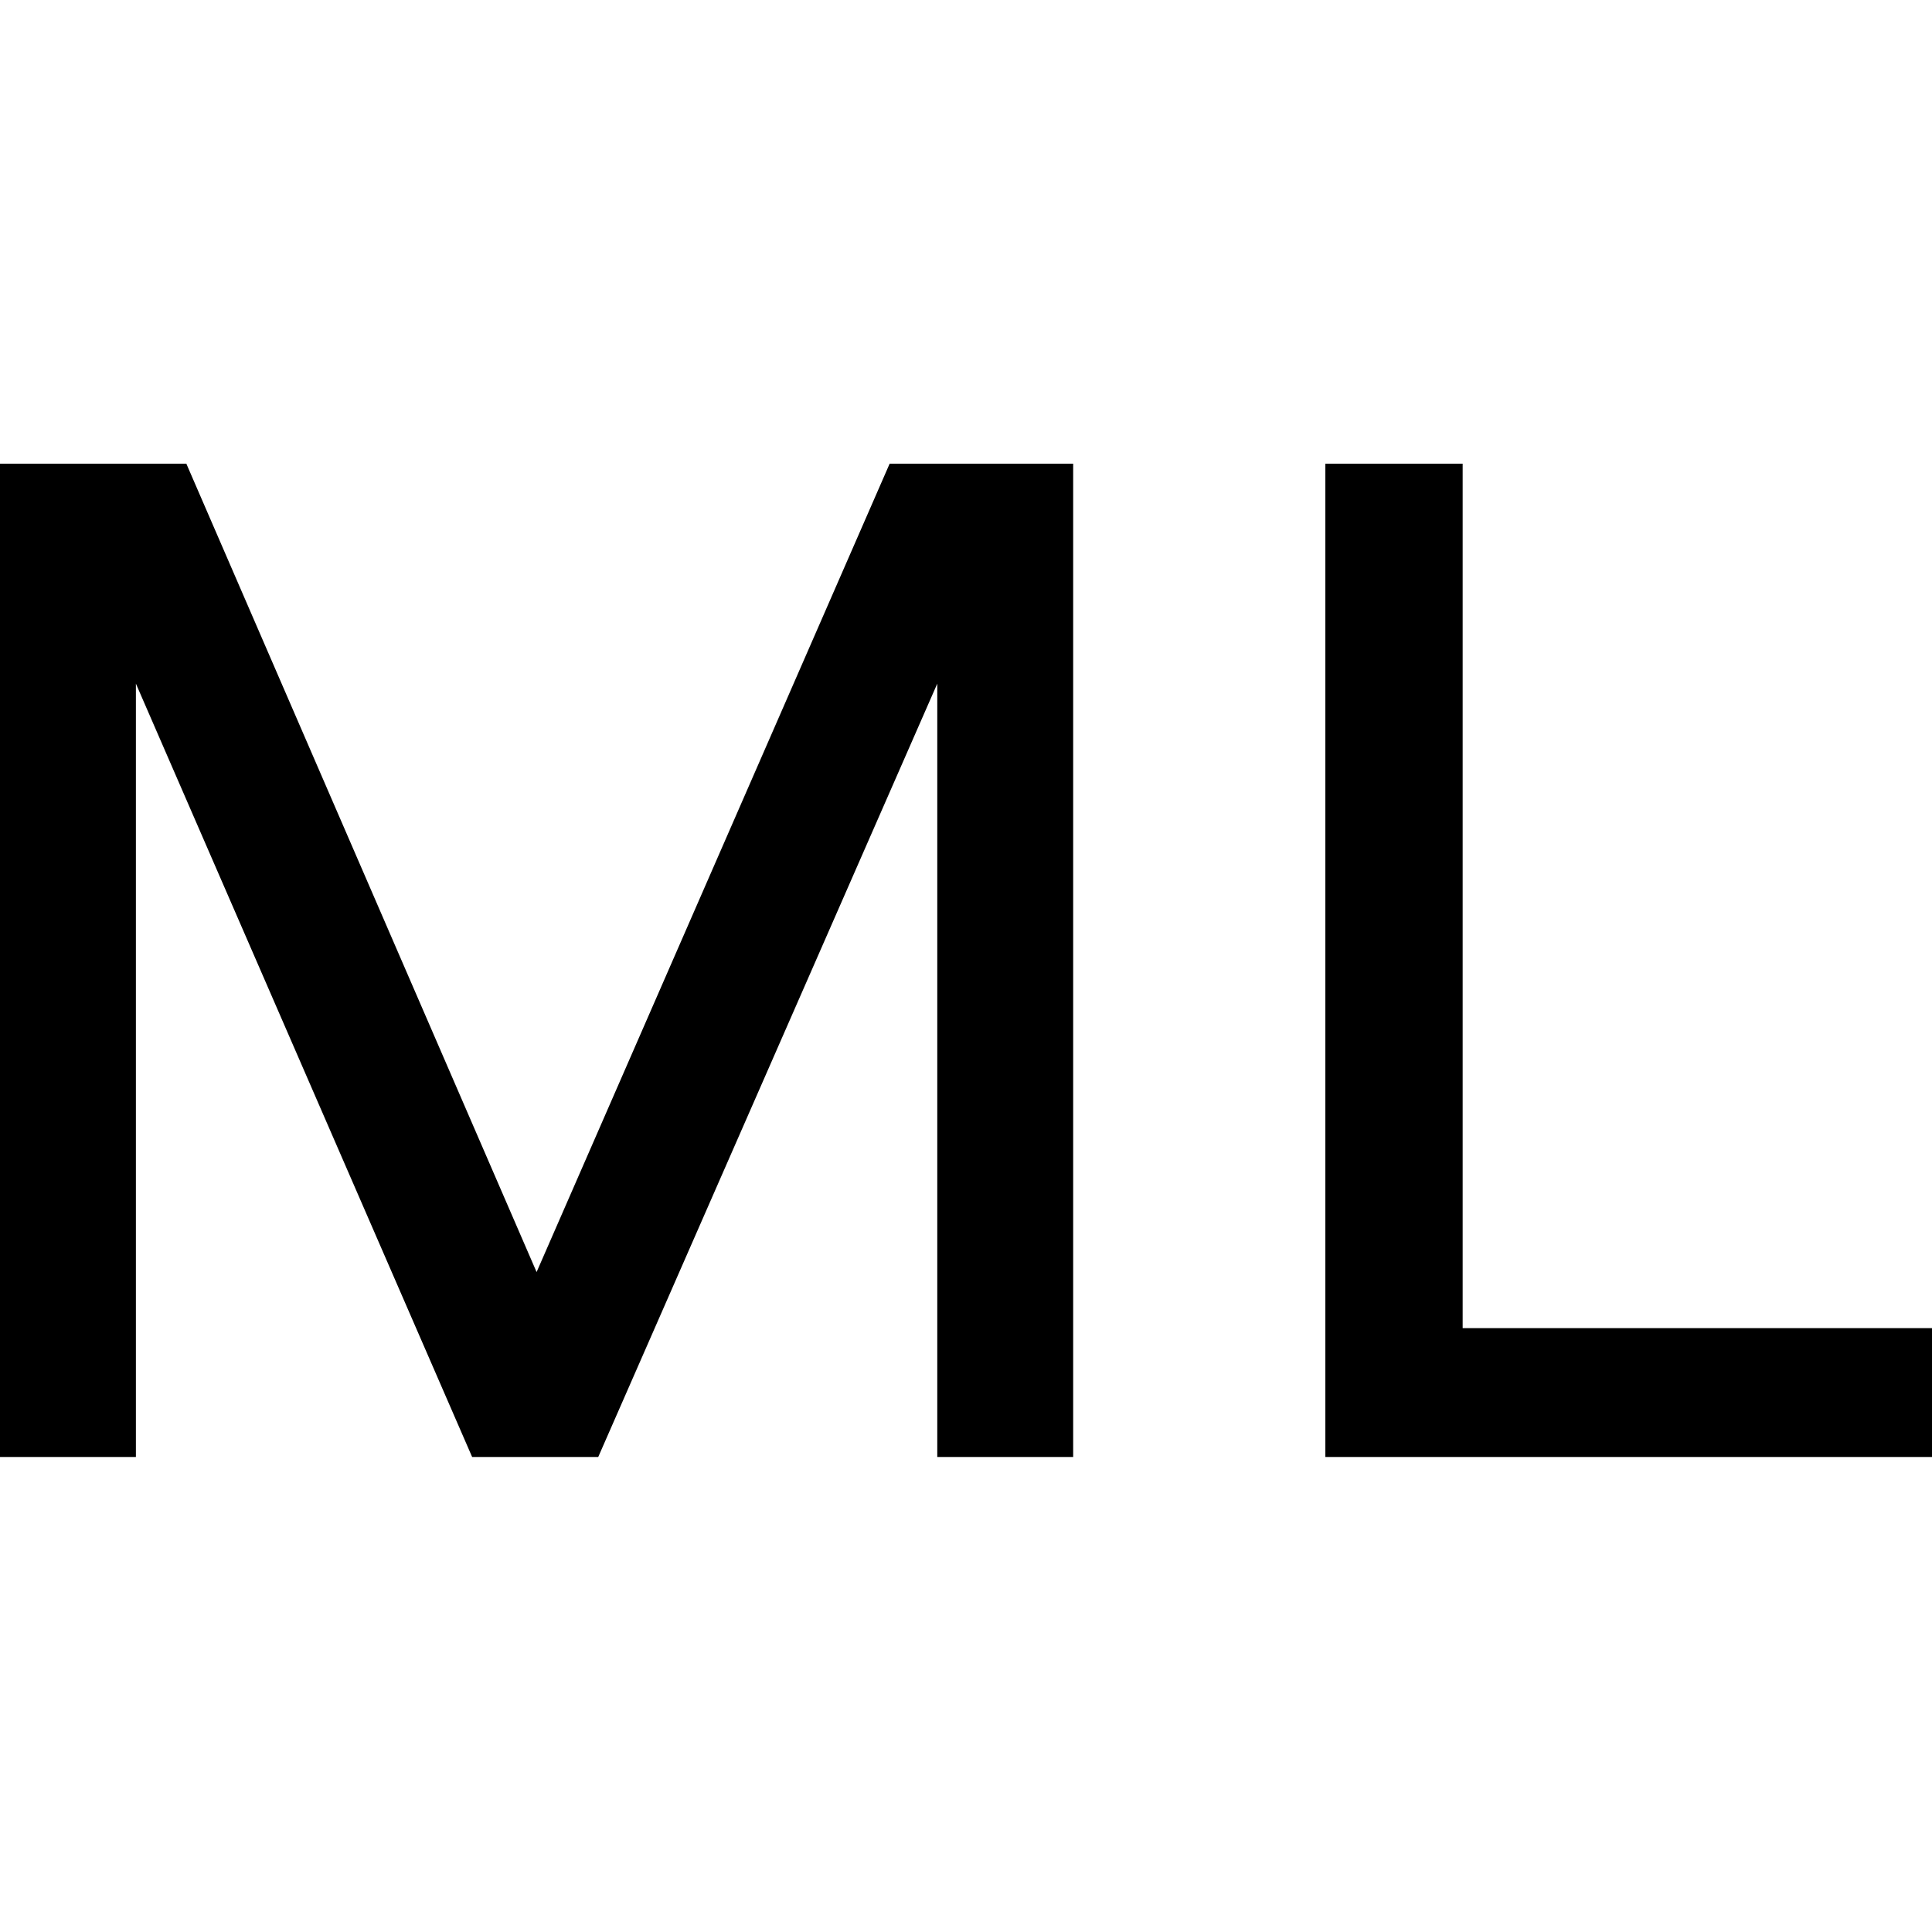 <?xml version="1.0" encoding="UTF-8"?>
<svg width="100px" height="100px" viewBox="0 0 100 100" version="1.1" xmlns="http://www.w3.org/2000/svg" xmlns:xlink="http://www.w3.org/1999/xlink">
    <!-- Generator: Sketch 49.3 (51167) - http://www.bohemiancoding.com/sketch -->
    <title>Artboard Copy 11</title>
    <desc>Created with Sketch.</desc>
    <defs></defs>
    <g id="Artboard-Copy-11" stroke="none" stroke-width="1" fill="none" fill-rule="evenodd">
        <path d="M55.547,75.414 L48.513,75.414 L48.513,35.385 L30.964,75.414 L24.438,75.414 L7.034,35.385 L7.034,75.414 L0,75.414 L0,24 L9.645,24 L27.774,65.842 L46.048,24 L55.547,24 L55.547,75.414 Z M100,75.414 L68.6,75.414 L68.6,24 L75.707,24 L75.707,68.743 L100,68.743 L100,75.414 Z" id="ML" fill="#000000"></path>
    </g>
</svg>
